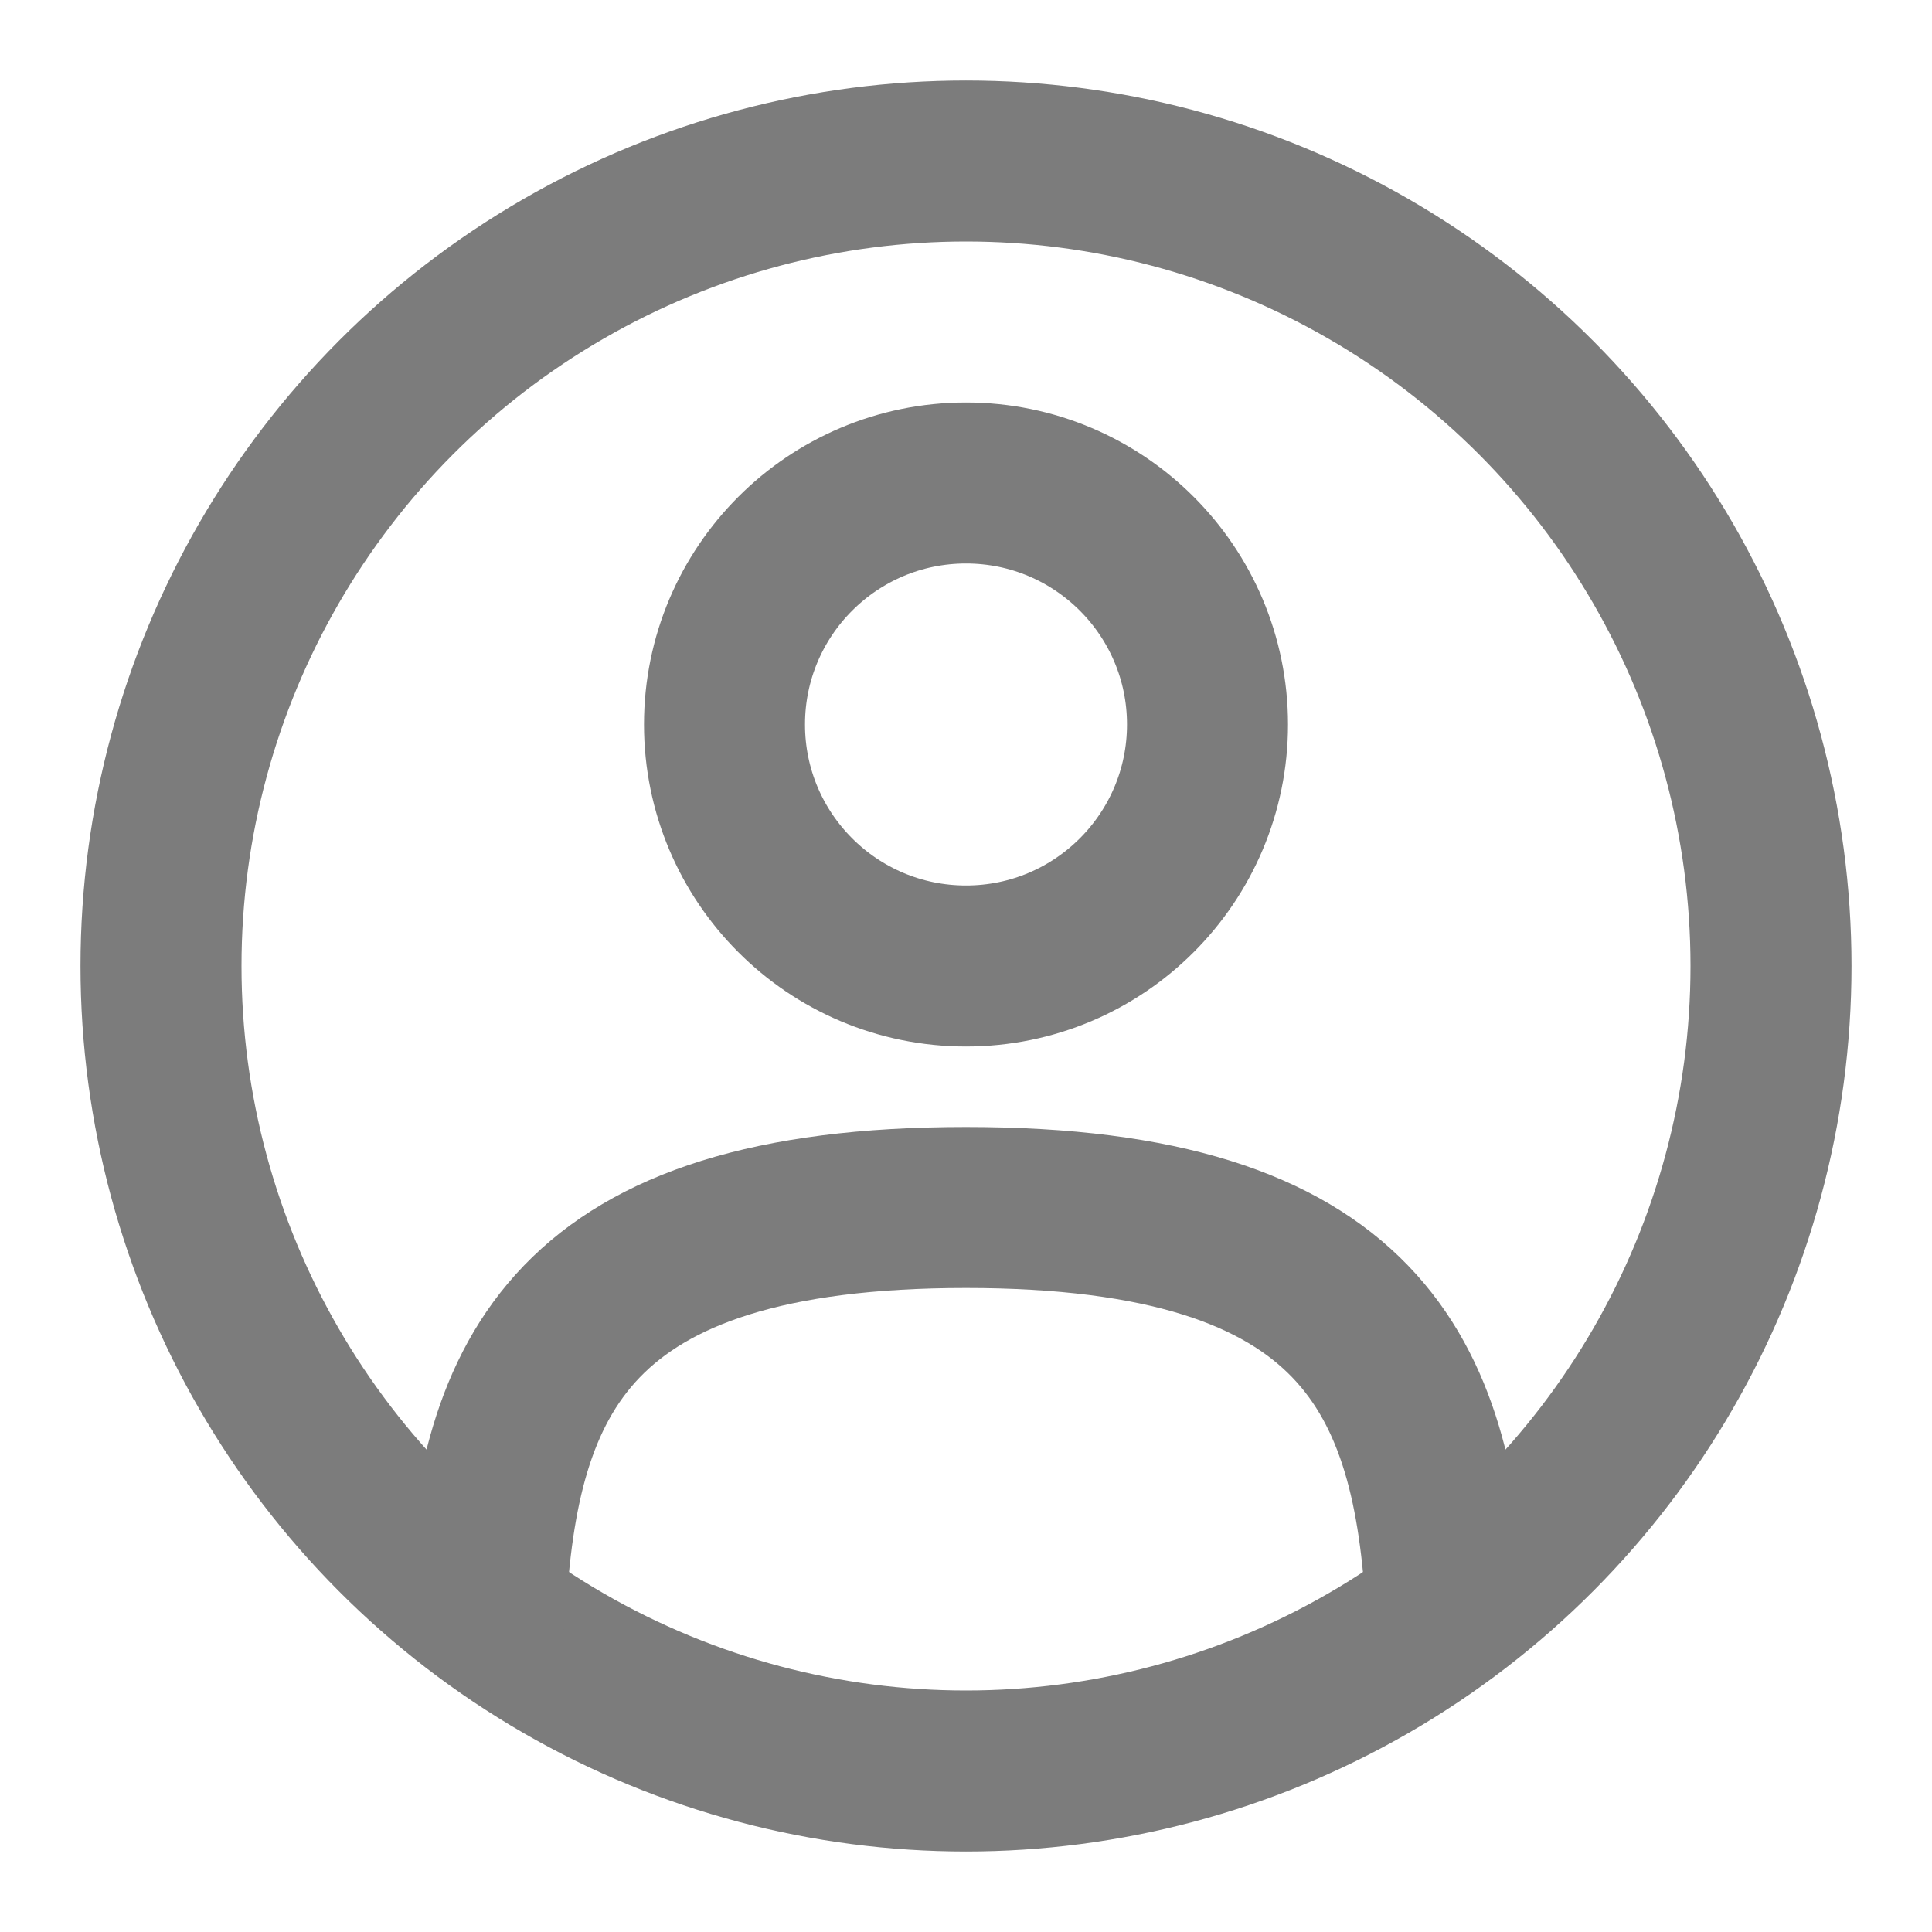 <?xml version="1.0" encoding="utf-8"?><!-- Uploaded to: SVG Repo, www.svgrepo.com, Generator: SVG Repo Mixer Tools -->
<svg width="800px" height="800px" viewBox="0 0 24 24" fill="none" xmlns="http://www.w3.org/2000/svg">
<circle opacity="1" cx="12" cy="9" r="3" stroke="#7c7c7c" stroke-width="2"/>
<circle cx="12" cy="12" r="10" stroke="#7c7c7c" stroke-width="2"/>
<path opacity="1" d="M17.969 20C17.81 17.108 16.925 15 12 15C7.075 15 6.19 17.108 6.031 20" stroke="#7c7c7c" stroke-width="2" stroke-linecap="round"/>
</svg>
